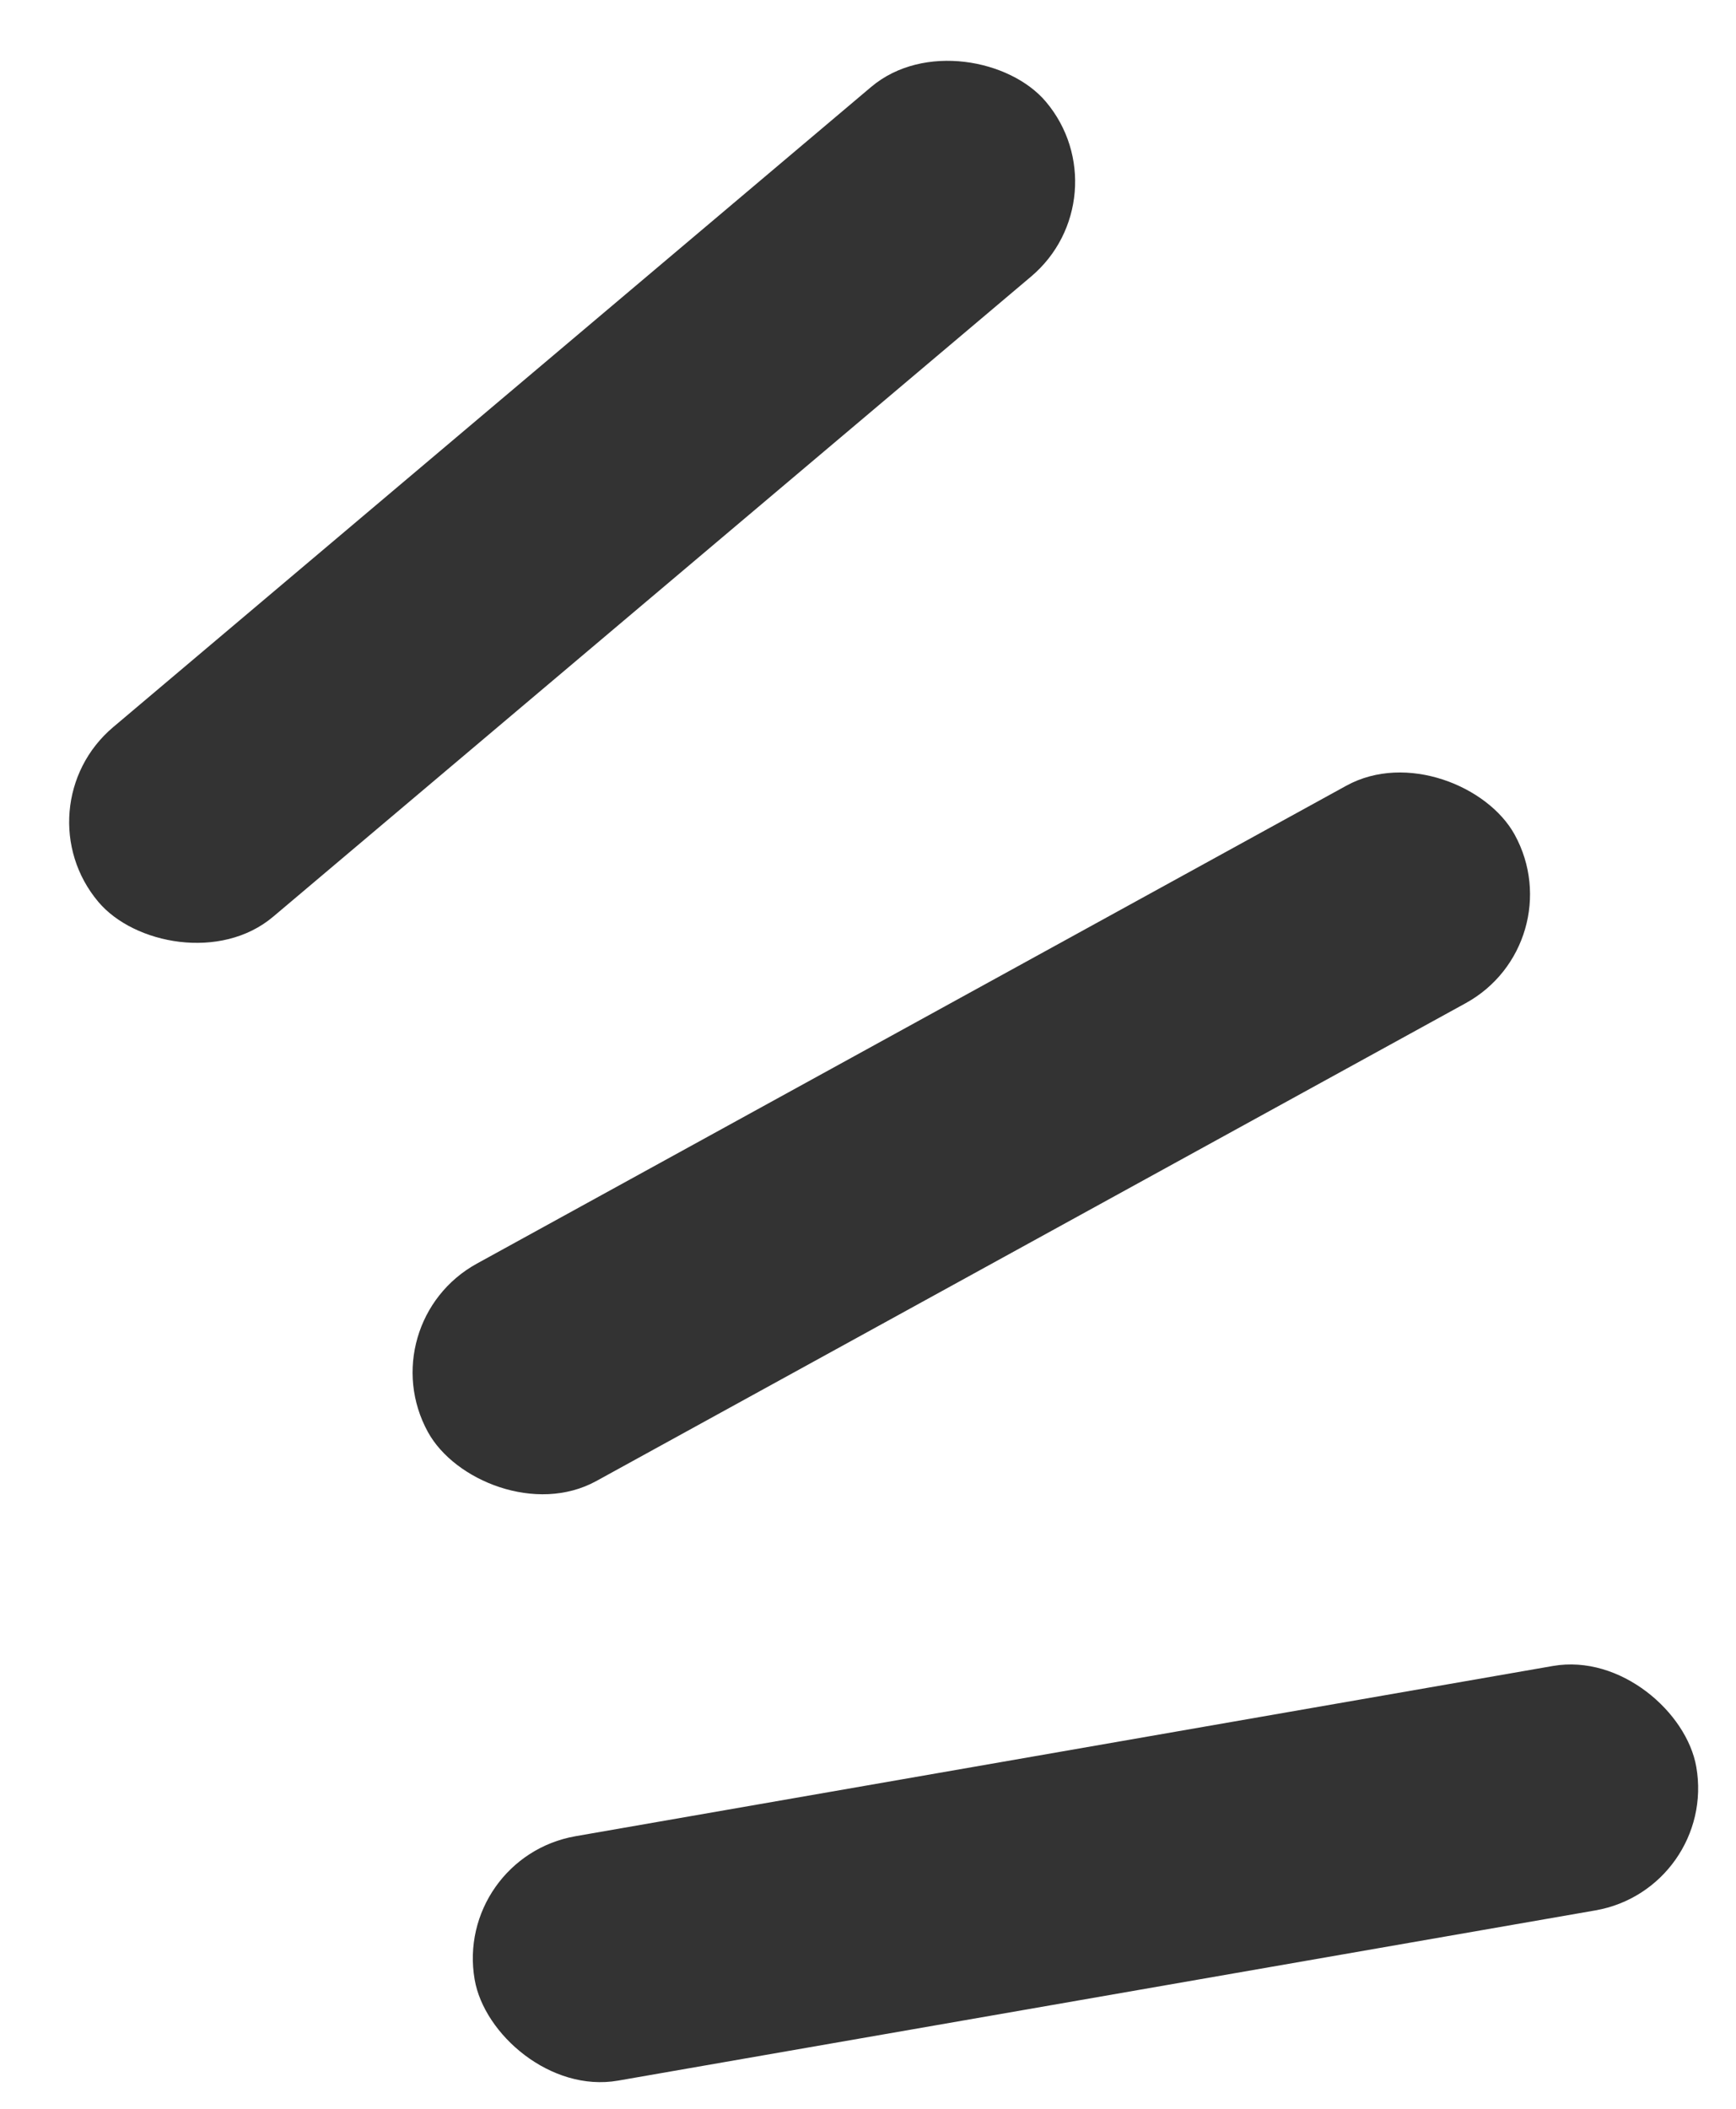 <svg width="28" height="34" viewBox="0 0 28 34" fill="none" xmlns="http://www.w3.org/2000/svg">
<rect x="0.297" y="13.014" width="20" height="4" rx="2" transform="rotate(-40.174 0.297 13.014)" fill="black" fill-opacity="0.8"/>
<rect x="5.939" y="21.336" width="20" height="4" rx="2" transform="rotate(-28.787 5.939 21.336)" fill="black" fill-opacity="0.8"/>
<rect x="7.313" y="29.948" width="20" height="4" rx="2" transform="rotate(-9.877 7.313 29.948)" fill="black" fill-opacity="0.8"/>
</svg>
